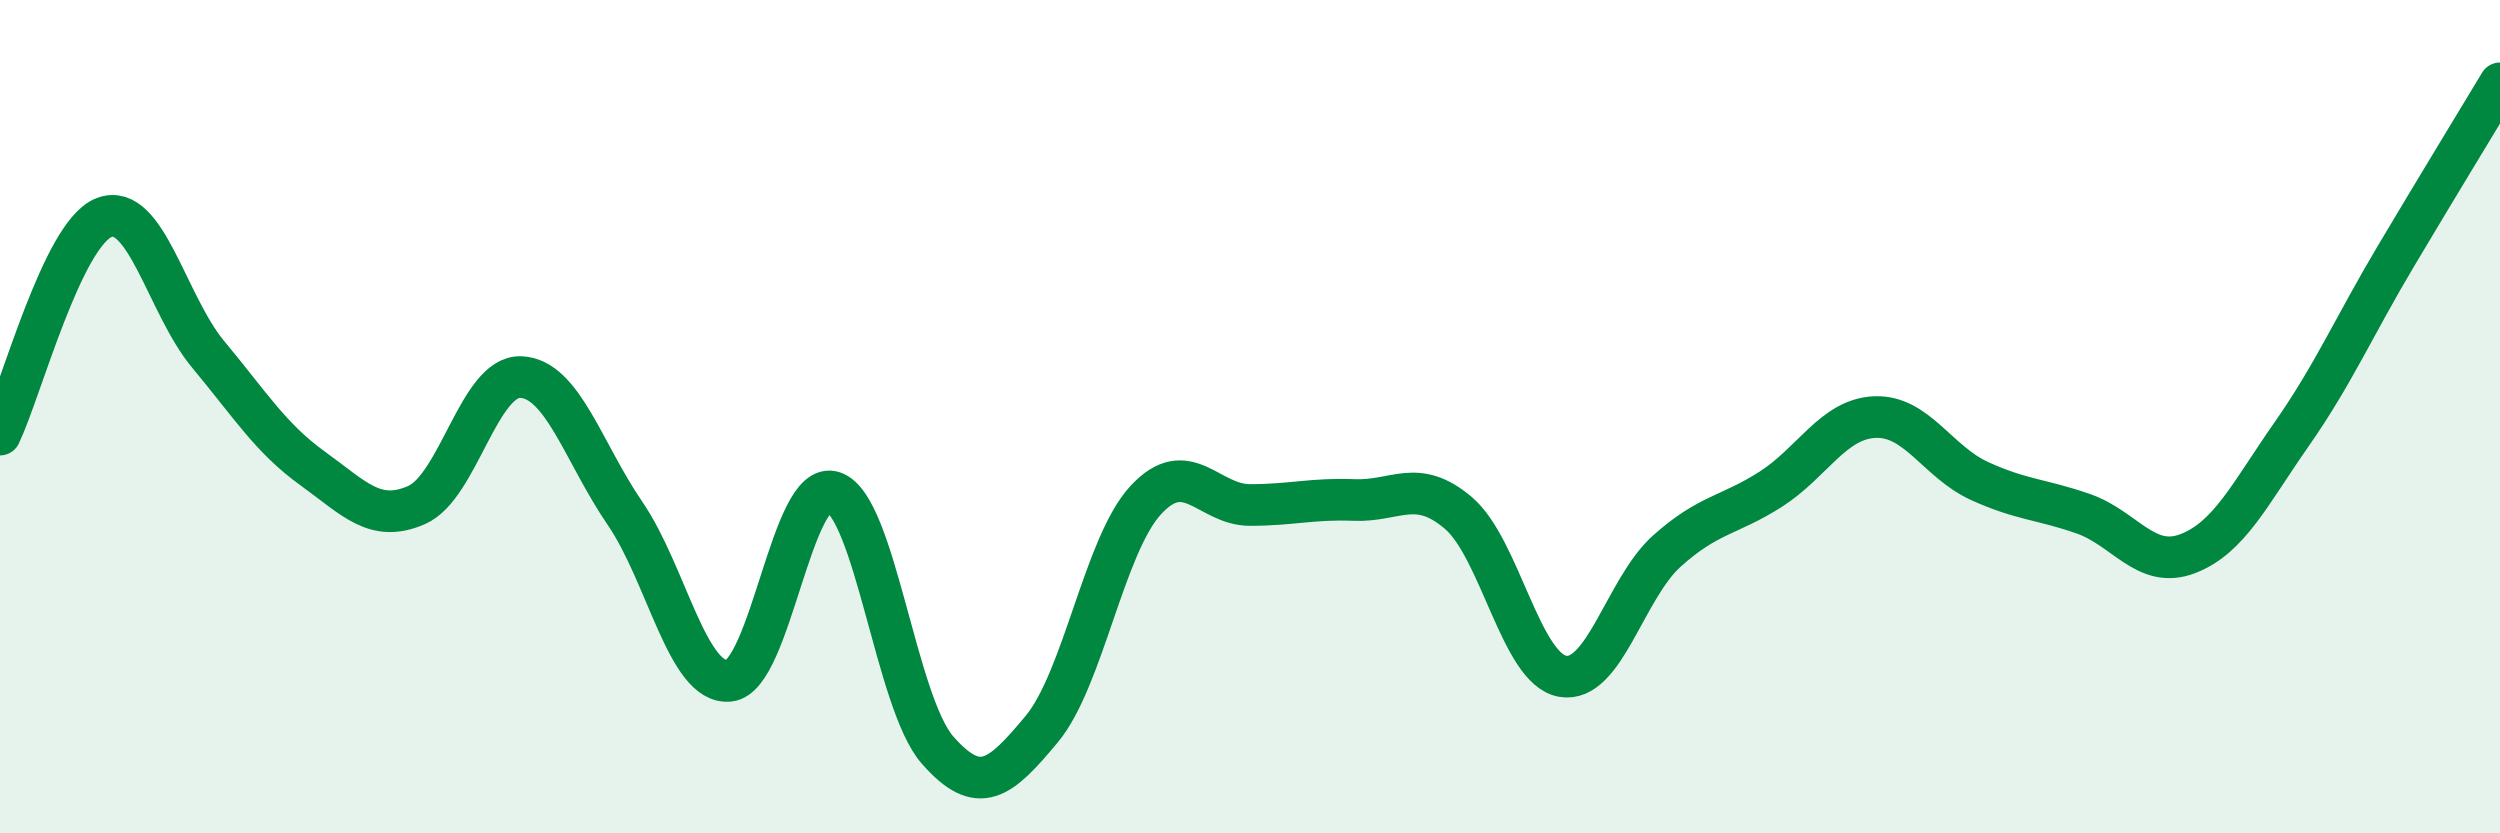 
    <svg width="60" height="20" viewBox="0 0 60 20" xmlns="http://www.w3.org/2000/svg">
      <path
        d="M 0,10.43 C 0.5,9.39 1.5,5.6 2.5,5.22 C 3.5,4.84 4,7.31 5,8.51 C 6,9.71 6.5,10.52 7.5,11.24 C 8.5,11.96 9,12.56 10,12.12 C 11,11.68 11.5,9.01 12.5,9.05 C 13.5,9.09 14,10.86 15,12.32 C 16,13.78 16.5,16.44 17.5,16.34 C 18.5,16.24 19,11.48 20,11.81 C 21,12.14 21.5,16.86 22.5,18 C 23.5,19.14 24,18.7 25,17.5 C 26,16.3 26.5,13.08 27.5,12 C 28.5,10.92 29,12.12 30,12.12 C 31,12.12 31.5,11.96 32.5,12 C 33.5,12.04 34,11.46 35,12.31 C 36,13.16 36.5,16.05 37.5,16.23 C 38.5,16.41 39,14.13 40,13.23 C 41,12.33 41.5,12.38 42.5,11.74 C 43.5,11.1 44,10.05 45,10.01 C 46,9.97 46.5,11.08 47.5,11.54 C 48.5,12 49,11.98 50,12.33 C 51,12.68 51.5,13.67 52.5,13.29 C 53.5,12.91 54,11.85 55,10.42 C 56,8.99 56.5,7.83 57.5,6.15 C 58.5,4.47 59.5,2.83 60,2L60 20L0 20Z"
        fill="#008740"
        opacity="0.1"
        stroke-linecap="round"
        stroke-linejoin="round"
      />
      <path
        d="M 0,10.43 C 0.5,9.39 1.5,5.6 2.5,5.22 C 3.5,4.84 4,7.31 5,8.51 C 6,9.71 6.5,10.52 7.5,11.24 C 8.5,11.96 9,12.56 10,12.12 C 11,11.68 11.5,9.01 12.5,9.05 C 13.5,9.09 14,10.86 15,12.32 C 16,13.78 16.5,16.44 17.5,16.34 C 18.5,16.24 19,11.48 20,11.81 C 21,12.14 21.5,16.86 22.5,18 C 23.5,19.14 24,18.7 25,17.5 C 26,16.3 26.5,13.08 27.5,12 C 28.5,10.92 29,12.12 30,12.12 C 31,12.12 31.5,11.96 32.5,12 C 33.5,12.04 34,11.46 35,12.31 C 36,13.16 36.5,16.05 37.5,16.23 C 38.5,16.41 39,14.13 40,13.23 C 41,12.33 41.5,12.38 42.5,11.74 C 43.5,11.1 44,10.05 45,10.01 C 46,9.97 46.5,11.08 47.5,11.54 C 48.5,12 49,11.98 50,12.33 C 51,12.68 51.5,13.67 52.5,13.29 C 53.5,12.91 54,11.85 55,10.42 C 56,8.99 56.5,7.83 57.5,6.15 C 58.5,4.47 59.5,2.83 60,2"
        stroke="#008740"
        stroke-width="1"
        fill="none"
        stroke-linecap="round"
        stroke-linejoin="round"
      />
    </svg>
  